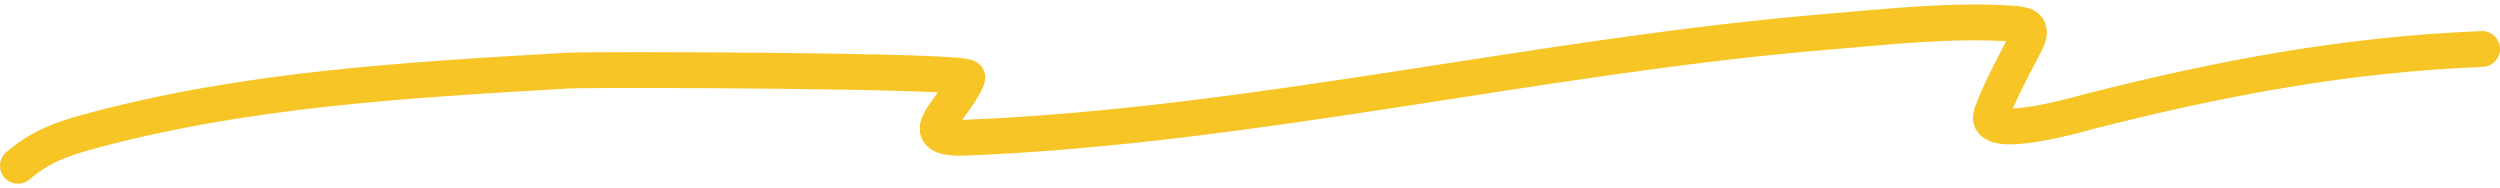 <?xml version="1.0" encoding="UTF-8" standalone="no"?><svg width='279' height='21' viewBox='0 0 279 21' fill='none' xmlns='http://www.w3.org/2000/svg'>
<path d='M2 18.5C4.47 16.398 6.749 15.554 9.801 14.719C27.265 9.94 45.566 8.916 63.371 7.88C66.145 7.719 108.312 7.837 107.969 8.685C106.501 12.32 101.36 15.625 107.839 15.362C139.911 14.061 171.99 6.182 204.058 3.536C210.763 2.983 217.953 2.158 224.73 2.651C226.322 2.767 226.894 3.146 226.03 4.823C224.755 7.305 223.224 10.024 222.26 12.707C221.082 15.989 232.98 12.485 233.053 12.466C247.91 8.695 261.82 6.073 277 5.467' stroke='#F7C526' stroke-width='4' stroke-linecap='round'/>
</svg>
